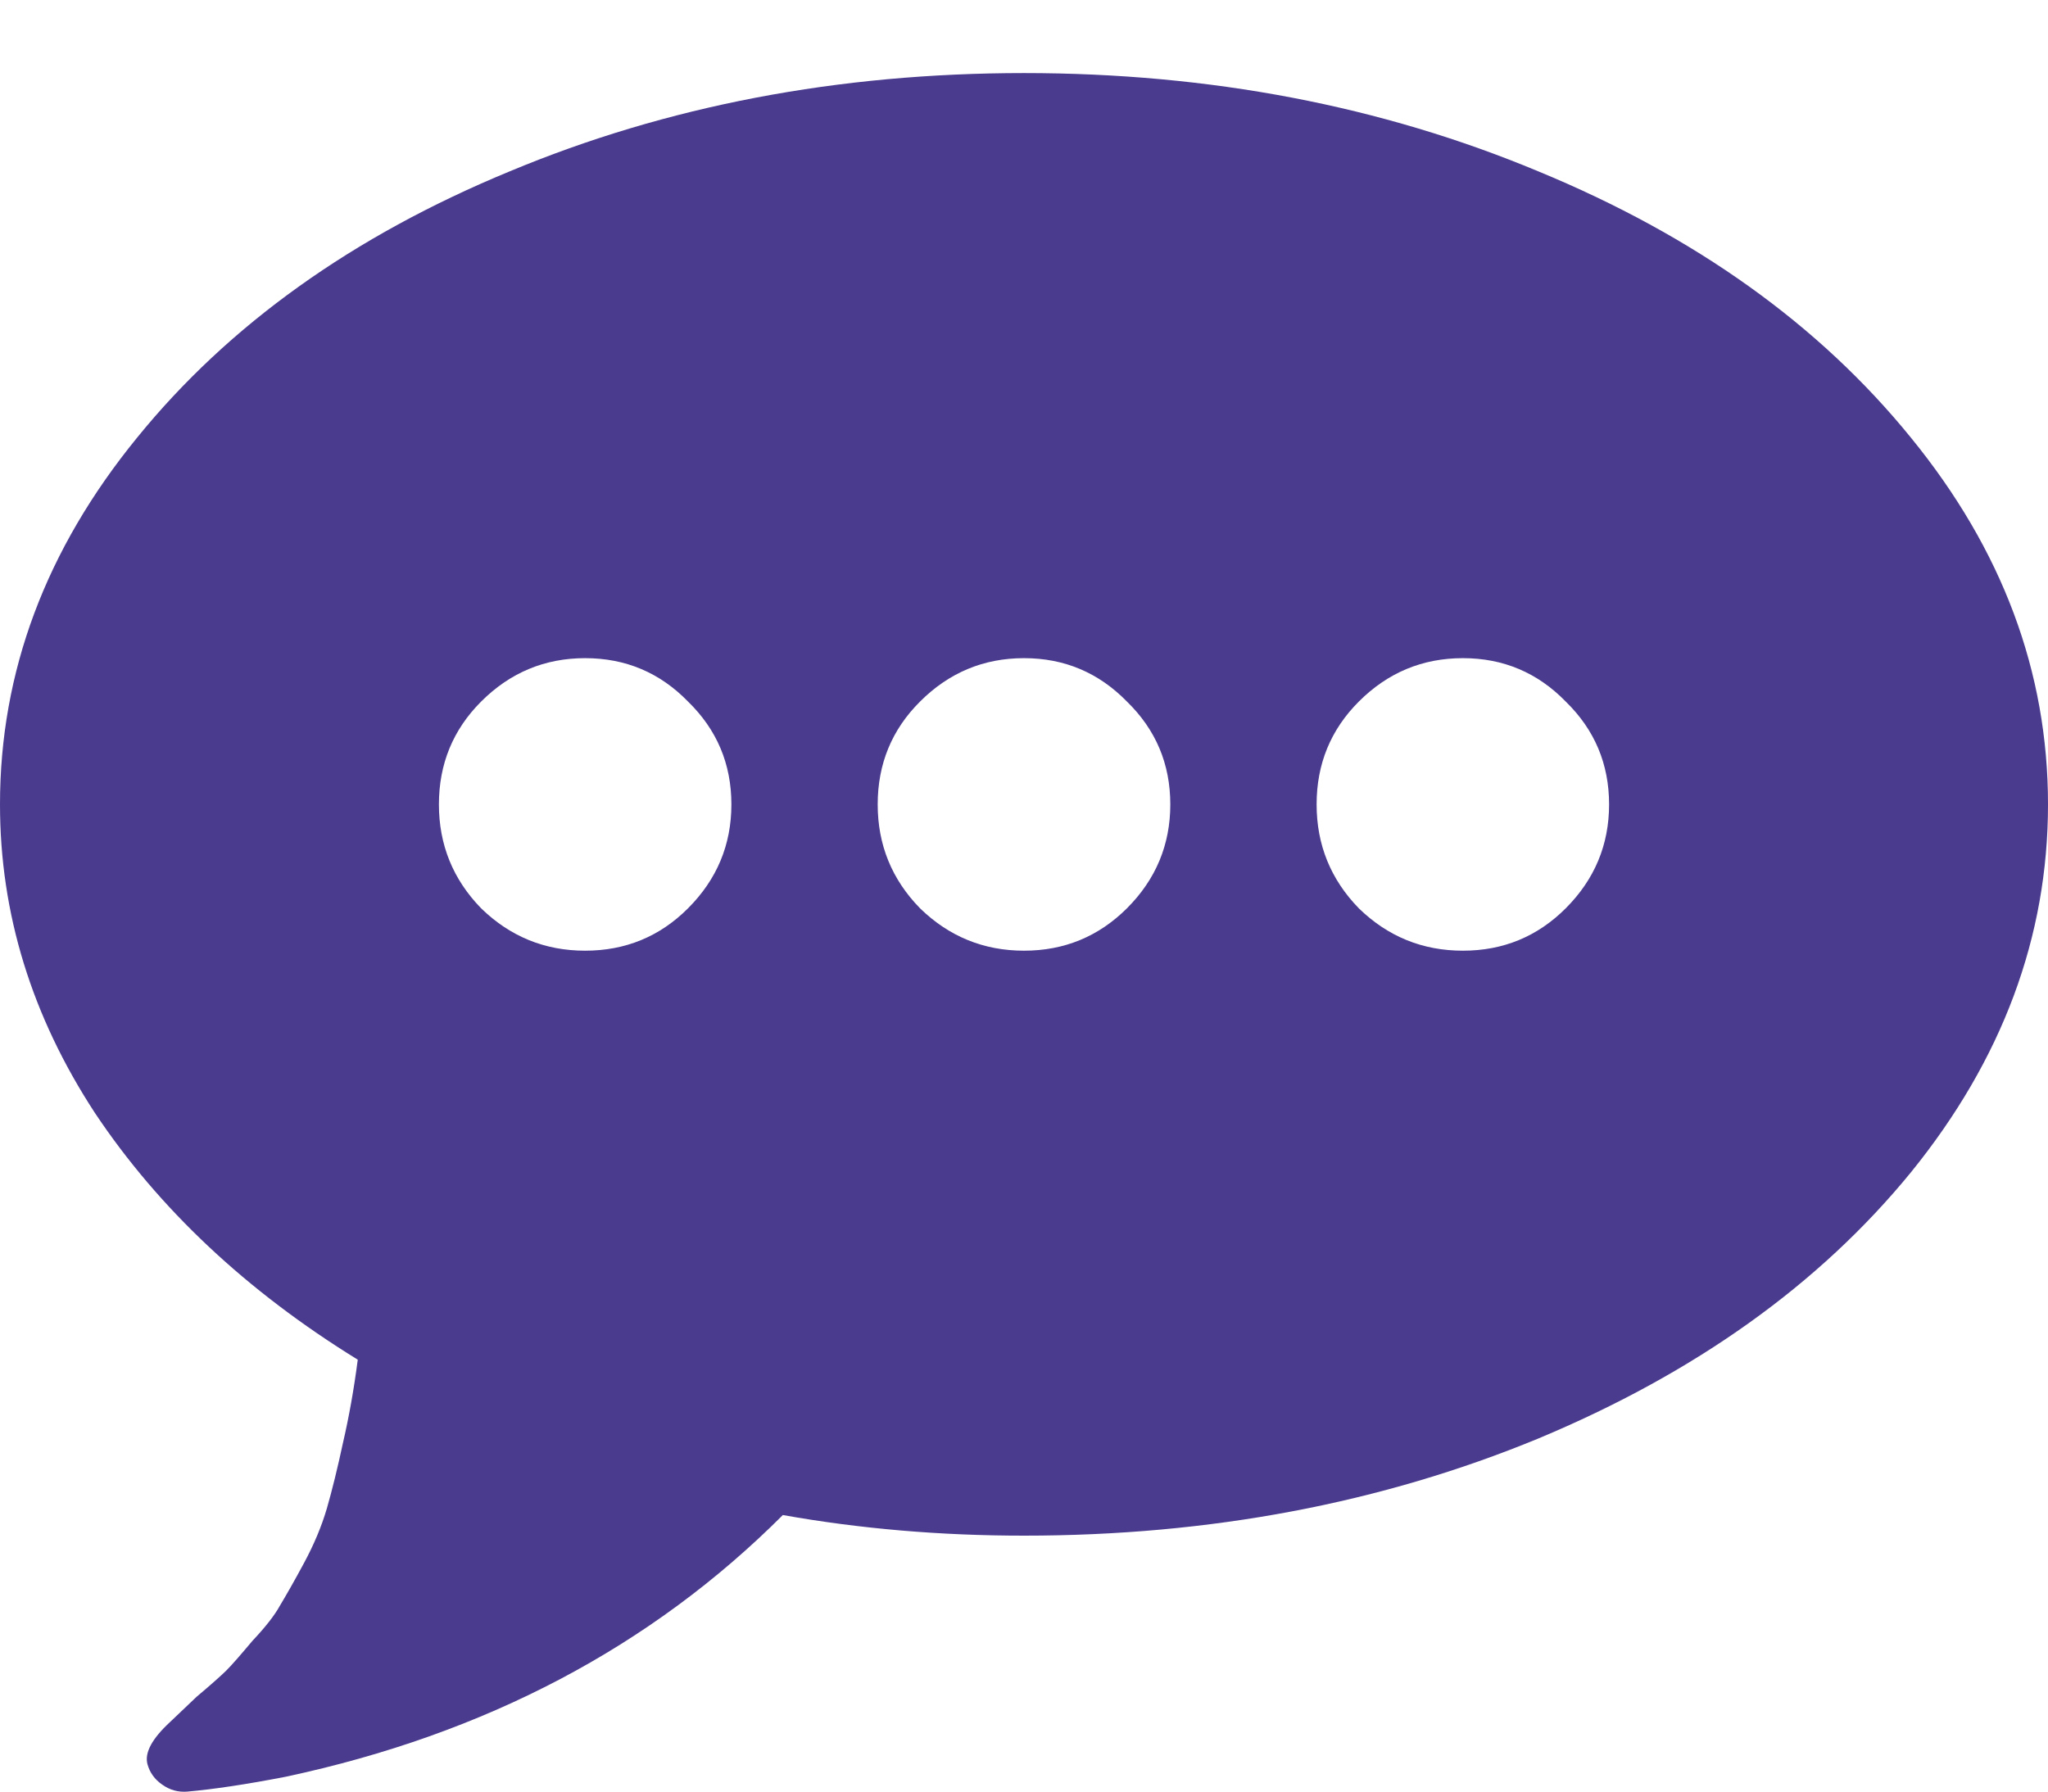 <svg width="16" height="14" viewBox="0 0 16 14" fill="none" xmlns="http://www.w3.org/2000/svg">
<path d="M5.375 7.098C5.601 6.872 5.714 6.601 5.714 6.286C5.714 5.97 5.601 5.702 5.375 5.482C5.155 5.256 4.887 5.143 4.571 5.143C4.256 5.143 3.985 5.256 3.759 5.482C3.539 5.702 3.429 5.97 3.429 6.286C3.429 6.601 3.539 6.872 3.759 7.098C3.985 7.318 4.256 7.429 4.571 7.429C4.887 7.429 5.155 7.318 5.375 7.098ZM8.804 7.098C9.03 6.872 9.143 6.601 9.143 6.286C9.143 5.97 9.03 5.702 8.804 5.482C8.583 5.256 8.315 5.143 8 5.143C7.685 5.143 7.414 5.256 7.188 5.482C6.967 5.702 6.857 5.97 6.857 6.286C6.857 6.601 6.967 6.872 7.188 7.098C7.414 7.318 7.685 7.429 8 7.429C8.315 7.429 8.583 7.318 8.804 7.098ZM12.232 7.098C12.458 6.872 12.571 6.601 12.571 6.286C12.571 5.97 12.458 5.702 12.232 5.482C12.012 5.256 11.744 5.143 11.429 5.143C11.113 5.143 10.842 5.256 10.616 5.482C10.396 5.702 10.286 5.97 10.286 6.286C10.286 6.601 10.396 6.872 10.616 7.098C10.842 7.318 11.113 7.429 11.429 7.429C11.744 7.429 12.012 7.318 12.232 7.098ZM14.929 3.42C15.643 4.295 16 5.25 16 6.286C16 7.321 15.643 8.28 14.929 9.161C14.214 10.036 13.244 10.729 12.018 11.241C10.792 11.747 9.452 12 8 12C7.345 12 6.717 11.946 6.116 11.839C5.086 12.869 3.792 13.551 2.232 13.884C1.923 13.944 1.667 13.982 1.464 14C1.393 14.006 1.327 13.988 1.268 13.946C1.208 13.905 1.17 13.851 1.152 13.786C1.128 13.696 1.188 13.586 1.33 13.455C1.36 13.426 1.429 13.36 1.536 13.259C1.649 13.164 1.726 13.095 1.768 13.054C1.81 13.012 1.878 12.934 1.973 12.821C2.074 12.714 2.146 12.622 2.188 12.545C2.235 12.467 2.298 12.357 2.375 12.214C2.452 12.071 2.512 11.929 2.554 11.786C2.595 11.643 2.637 11.473 2.679 11.277C2.726 11.074 2.765 10.857 2.795 10.625C1.926 10.089 1.241 9.446 0.741 8.696C0.247 7.94 0 7.137 0 6.286C0 5.25 0.357 4.295 1.071 3.42C1.786 2.539 2.756 1.845 3.982 1.339C5.208 0.827 6.548 0.571 8 0.571C9.452 0.571 10.792 0.827 12.018 1.339C13.244 1.845 14.214 2.539 14.929 3.42Z" fill="#4A3B8F"/>
</svg>
